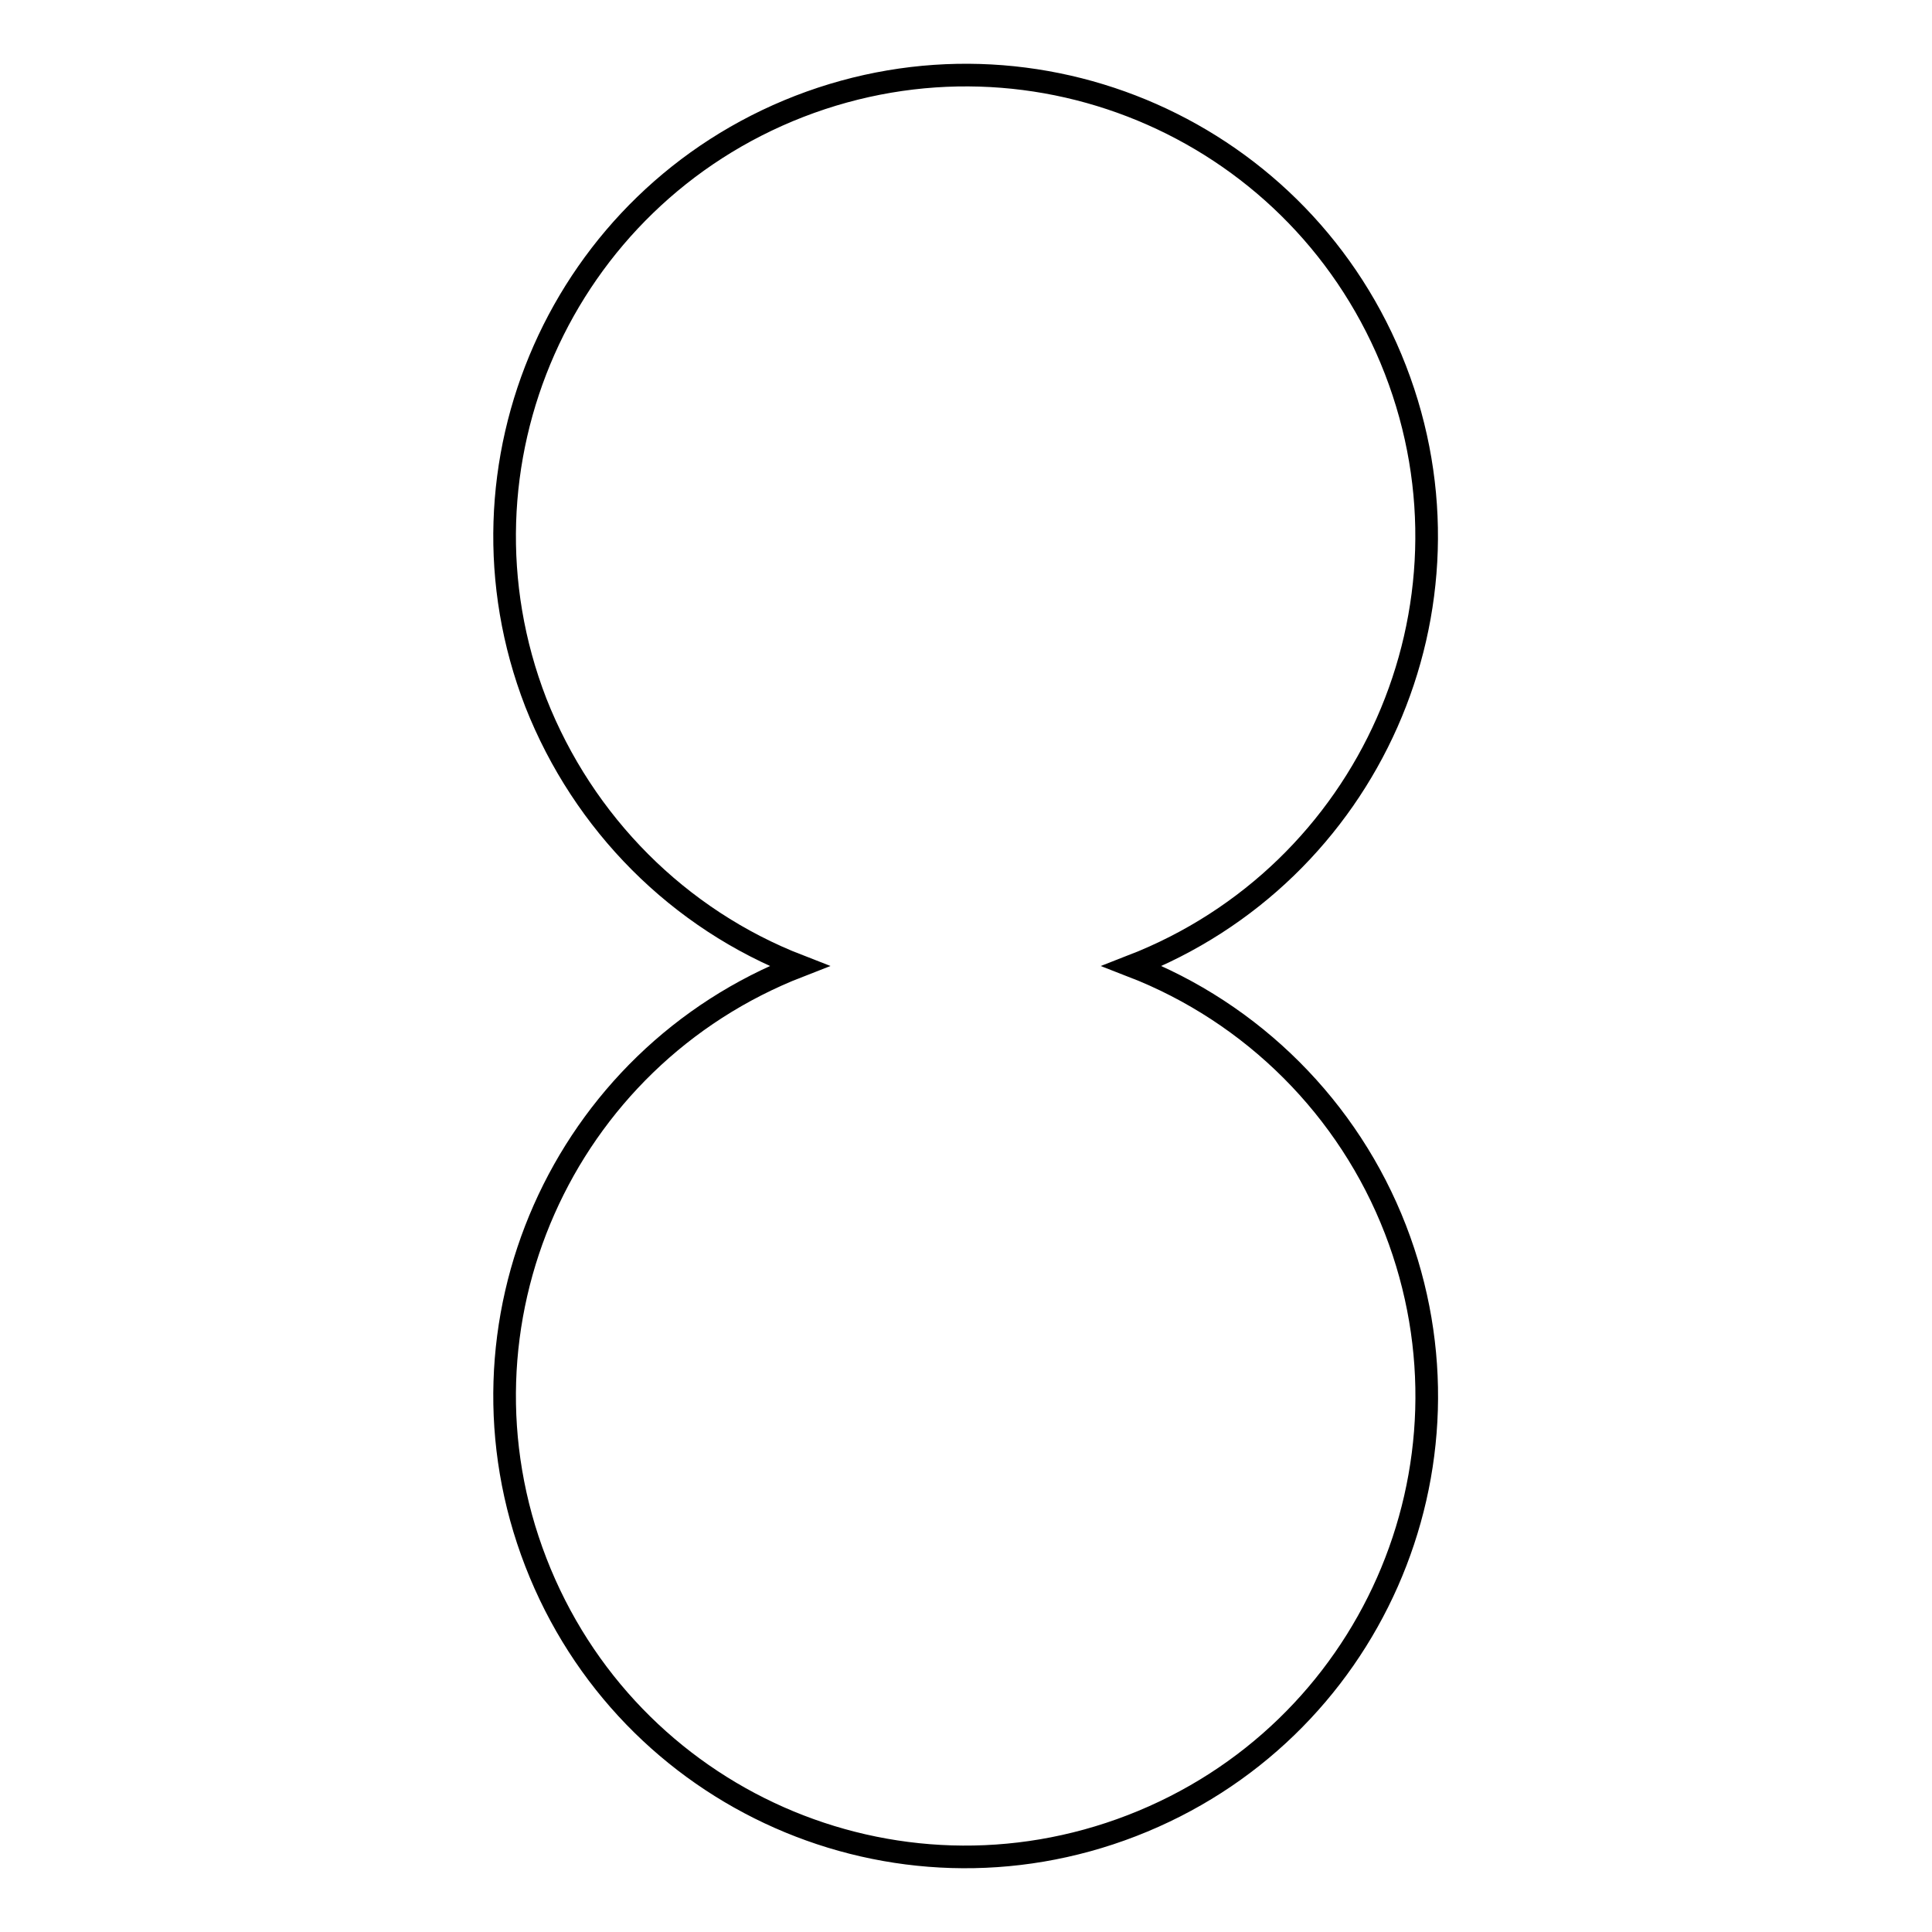 <?xml version="1.0" encoding="utf-8"?>
<!-- Svg Vector Icons : http://www.onlinewebfonts.com/icon -->
<!DOCTYPE svg PUBLIC "-//W3C//DTD SVG 1.1//EN" "http://www.w3.org/Graphics/SVG/1.1/DTD/svg11.dtd">
<svg version="1.1" xmlns="http://www.w3.org/2000/svg" xmlns:xlink="http://www.w3.org/1999/xlink" x="0px" y="0px" viewBox="0 0 256 256" enable-background="new 0 0 256 256" xml:space="preserve">
<g><g><path stroke-width="3" fill-opacity="0" stroke="#000000"  d="M105.9,128c-31.4,12.2-47.1,47.5-34.9,79c12.2,31.5,47.5,47.1,79,34.9c31.5-12.2,47.1-47.5,34.9-79c-6.2-16-18.9-28.7-34.9-34.9c31.4-12.2,47.1-47.5,34.9-79c-12.2-31.5-47.5-47.1-79-34.9c-31.4,12.2-47.1,47.5-34.9,79C77.3,109.1,89.9,121.8,105.9,128L105.9,128z"/></g></g>
</svg>